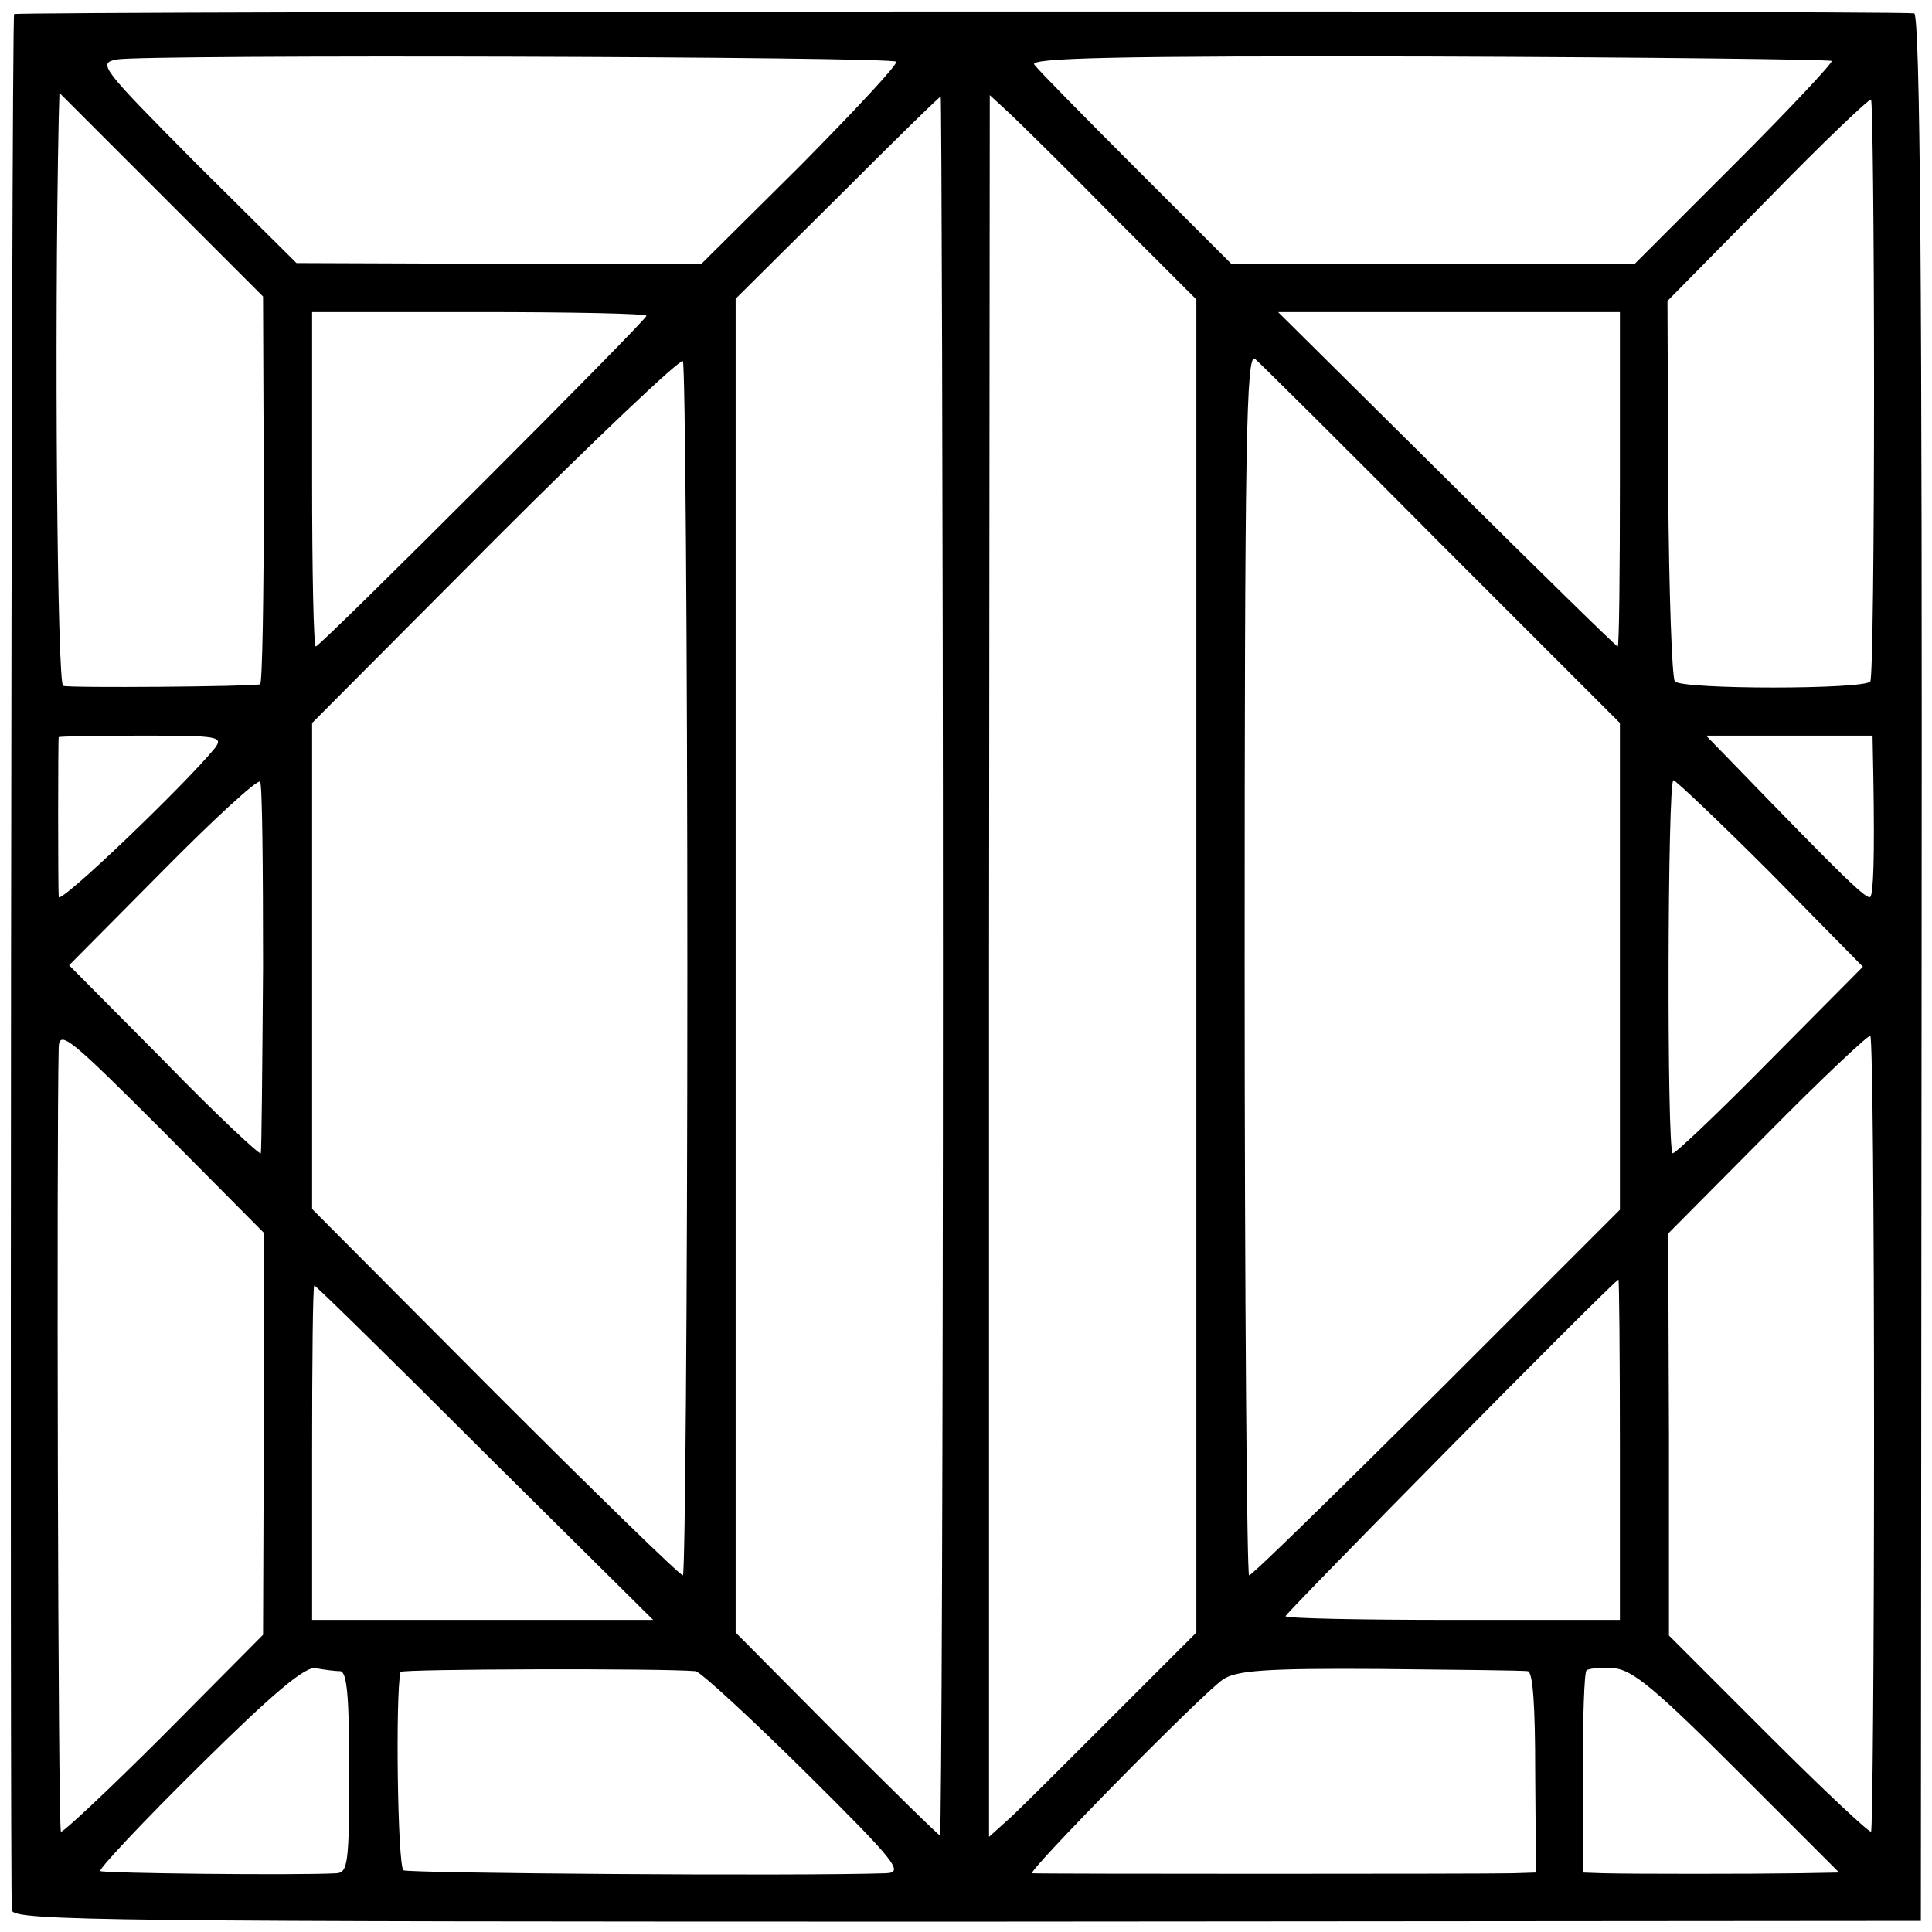 <?xml version="1.0" standalone="no"?>
<!DOCTYPE svg PUBLIC "-//W3C//DTD SVG 20010904//EN"
 "http://www.w3.org/TR/2001/REC-SVG-20010904/DTD/svg10.dtd">
<svg version="1.0" xmlns="http://www.w3.org/2000/svg"
 width="260pt" height="260pt" viewBox="0 0 260 260"
 preserveAspectRatio="xMidYMid meet">
<g transform="translate(0,260) scale(0.1,-0.1)"
fill="#000000" stroke="none">
<path d="M19 2581 c-4 -14 -6 -2538 -3 -2552 4 -14 132 -15 1287 -15 l1282 1
1 1283 c1 920 -2 1282 -10 1284 -33 4 -2556 3 -2557 -1z m1187 -64 c3 -3 -55
-65 -128 -139 l-134 -133 -272 0 -273 1 -135 134 c-128 129 -133 135 -107 140
36 7 1043 4 1049 -3z m1259 1 c2 -2 -56 -64 -130 -138 l-135 -135 -272 0 -271
0 -128 128 c-70 70 -132 133 -137 140 -8 9 106 12 529 11 297 -1 542 -4 544
-6z m-2110 -578 c0 -143 -2 -261 -5 -261 -14 -3 -256 -5 -265 -2 -8 3 -12 473
-6 763 l1 35 137 -137 137 -137 1 -261z m914 -640 c0 -643 -2 -1170 -4 -1170
-2 0 -64 61 -139 136 l-136 137 0 897 0 898 137 136 c75 75 137 136 139 136 1
0 3 -526 3 -1170z m227 1011 l114 -114 0 -897 0 -897 -109 -109 c-60 -60 -122
-122 -139 -138 l-31 -28 0 1172 1 1172 25 -23 c14 -13 77 -75 139 -138z m1026
-235 c0 -211 -2 -388 -5 -393 -7 -11 -253 -11 -263 0 -4 4 -8 121 -9 260 l-1
252 135 137 c74 76 137 136 139 134 2 -3 4 -178 4 -390z m-1652 99 c0 -6 -439
-445 -445 -445 -3 0 -5 101 -5 225 l0 225 225 0 c124 0 225 -2 225 -5z m1310
-220 c0 -124 -1 -225 -3 -225 -2 0 -105 101 -230 225 l-227 225 230 0 230 0 0
-225z m-239 -89 l239 -239 0 -327 0 -328 -246 -246 c-136 -135 -249 -246 -253
-246 -3 0 -6 371 -6 824 0 697 2 823 14 813 7 -6 121 -119 252 -251z m-1016
-572 c0 -448 -3 -814 -6 -814 -4 0 -118 111 -253 246 l-246 247 0 327 0 327
246 247 c136 136 250 244 253 240 3 -3 6 -372 6 -820z m-636 299 c-41 -50
-209 -211 -210 -200 -1 14 -1 211 0 215 1 1 51 2 112 2 103 0 110 -1 98 -17z
m2232 -35 c2 -116 0 -160 -4 -165 -5 -4 -34 24 -186 181 l-35 36 112 0 112 0
1 -52z m-2167 -260 c-1 -133 -2 -246 -3 -250 0 -4 -59 51 -129 123 l-129 130
126 127 c69 70 128 124 131 120 3 -3 4 -116 4 -250z m2029 127 l124 -126 -126
-127 c-69 -70 -128 -126 -130 -124 -8 4 -7 502 1 502 3 0 62 -56 131 -125z
m-2028 -755 l-1 -270 -134 -135 c-74 -74 -136 -132 -138 -130 -4 3 -6 933 -3
1056 1 24 17 10 139 -112 l137 -138 0 -271z m2167 0 c0 -292 -2 -533 -4 -535
-2 -2 -64 56 -138 130 l-134 134 0 271 -1 270 134 135 c74 75 136 133 138 131
3 -3 5 -244 5 -536z m-342 -20 l0 -230 -225 0 c-124 0 -225 2 -225 5 0 4 436
446 448 453 1 1 2 -101 2 -228z m-1528 -5 l227 -225 -230 0 -229 0 0 225 c0
124 1 225 3 225 2 0 105 -101 229 -225z m-194 -294 c9 -1 12 -35 12 -136 0
-122 -2 -135 -17 -136 -56 -3 -315 0 -318 3 -3 2 57 66 133 141 100 99 143
135 157 132 11 -2 26 -4 33 -4z m478 0 c7 -1 73 -62 148 -136 123 -122 133
-135 108 -136 -121 -4 -642 0 -649 4 -8 5 -11 238 -4 267 1 4 353 5 397 1z
m1120 0 c7 -1 10 -47 10 -136 l1 -135 -31 -1 c-36 -1 -638 -1 -647 0 -8 1 229
242 257 261 18 12 58 15 210 14 104 -1 194 -2 200 -3z m283 -135 l136 -136
-55 -1 c-65 -1 -223 -1 -262 0 l-28 1 0 133 c0 74 2 136 5 139 3 3 20 4 37 3
25 -2 57 -29 167 -139z"/>
</g>
</svg>
